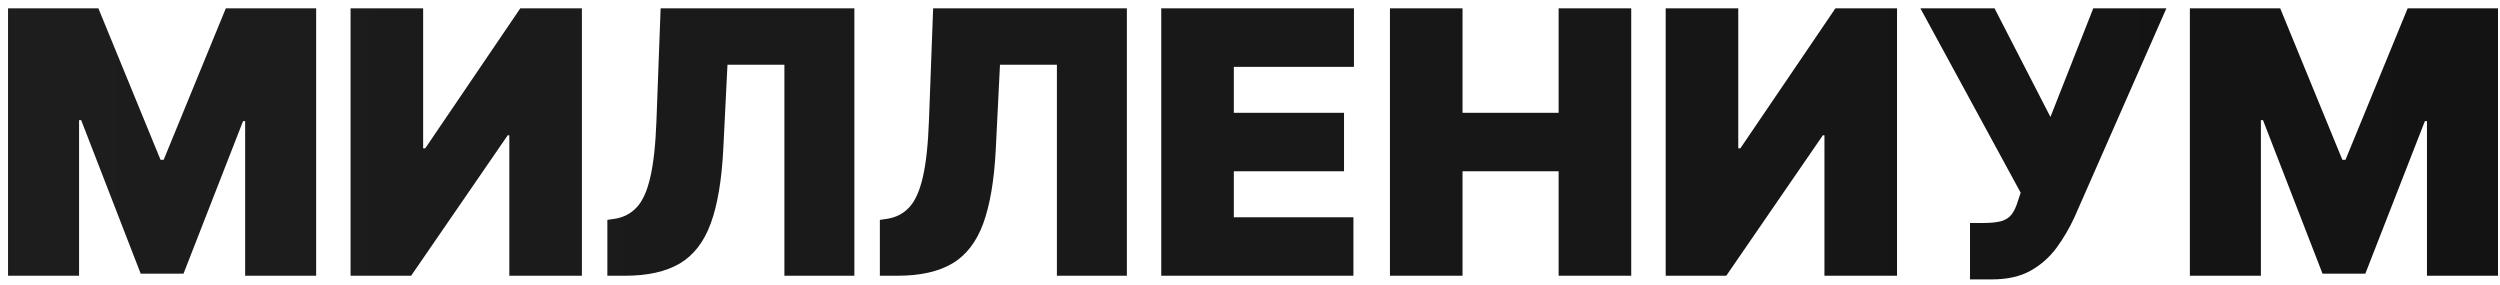 <svg width="272" height="31" viewBox="0 0 272 31" fill="none" xmlns="http://www.w3.org/2000/svg">
<path d="M0.875 0.909H10.704L17.466 17.386H17.807L24.568 0.909H34.398V30H26.671V13.182H26.443L19.966 29.773H15.307L8.83 13.068H8.602V30H0.875V0.909ZM38.141 0.909H46.038V16.136H46.266L56.606 0.909H63.311V30H55.413V14.716H55.243L44.731 30H38.141V0.909ZM66.081 30V23.921L66.876 23.807C67.842 23.655 68.642 23.239 69.277 22.557C69.921 21.866 70.413 20.772 70.754 19.276C71.105 17.77 71.327 15.72 71.422 13.125L71.876 0.909H92.956V30H85.342V7.045H79.149L78.695 16.193C78.524 19.583 78.07 22.287 77.331 24.304C76.592 26.321 75.47 27.775 73.965 28.665C72.459 29.555 70.475 30 68.013 30H66.081ZM95.729 30V23.921L96.525 23.807C97.491 23.655 98.291 23.239 98.925 22.557C99.569 21.866 100.062 20.772 100.403 19.276C100.753 17.77 100.976 15.72 101.07 13.125L101.525 0.909H122.604V30H114.991V7.045H108.798L108.343 16.193C108.173 19.583 107.718 22.287 106.979 24.304C106.241 26.321 105.119 27.775 103.613 28.665C102.107 29.555 100.123 30 97.661 30H95.729ZM126.344 30V0.909H147.31V7.273H134.241V12.273H146.23V18.636H134.241V23.636H147.253V30H126.344ZM151.227 30V0.909H159.124V12.273H169.579V0.909H177.477V30H169.579V18.636H159.124V30H151.227ZM181.227 0.909H189.124V16.136H189.352L199.692 0.909H206.397V30H198.499V14.716H198.329L187.817 30H181.227V0.909ZM214.337 30.398V24.261H215.758C216.591 24.261 217.249 24.195 217.732 24.062C218.225 23.921 218.603 23.674 218.869 23.324C219.143 22.964 219.375 22.462 219.565 21.818L219.849 20.966L208.94 0.909H217.008L223.087 12.727L227.746 0.909H235.701L225.701 23.636C225.152 24.829 224.498 25.942 223.741 26.974C222.983 27.997 222.041 28.826 220.914 29.46C219.787 30.085 218.39 30.398 216.724 30.398H214.337ZM238.258 0.909H248.087L254.849 17.386H255.19L261.951 0.909H271.781V30H264.053V13.182H263.826L257.349 29.773H252.69L246.212 13.068H245.985V30H238.258V0.909Z" fill="url(#paint0_linear_1_3)" style="mix-blend-mode:darken"/>
<defs>
<linearGradient id="paint0_linear_1_3" x1="-1" y1="15.483" x2="274" y2="15.483" gradientUnits="userSpaceOnUse">
<stop stop-color="#1D1D1D"/>
<stop offset="1" stop-color="#131313"/>
</linearGradient>
</defs>
</svg>

<!--<svg xmlns="http://www.w3.org/2000/svg" width="579.392" height="110.749" viewBox="0 0 543.18 103.828"><path d="M56.992 15.875c-22.604 0-33.015 11.781-33.015 25.483 0 26.713 39.316 21.233 39.316 42.88 0 9.04-6.849 18.768-22.877 18.768-19.317 0-22.193-13.975-24.387-28.633 0 0-13.552-1.295-15.76 10.432-2.257 13.239 10.417 15.461 10.417 15.461 7.4 1.644 19.318 3.562 29.867 3.562 26.85 0 36.168-12.467 36.168-26.304 0-29.044-40.005-23.564-40.005-43.976 0-8.768 7.397-16.713 20.825-16.713 14.796 0 20.137 9.725 22.603 26.44l.685-.136 4.66-26.578c-9.59 2.054-17.4-.686-28.497-.686m48.886 86.145c-7.533 0-10.809-4.585-10.809-10.89 0-7.206 4.259-11.628 8.189-13.92l15.475 19.815c-3.356 2.784-7.779 4.994-12.855 4.994m10.891-50.847c4.423 0 6.796 2.537 6.796 7.042 0 7.121-5.977 11.708-11.382 14.41l-1.638-2.127c-2.7-3.36-3.685-6.062-3.685-8.927 0-5.405 3.768-10.398 9.91-10.398m4.553 28.078c6.059 0 8.822 3.915 4.29 10.57l-13.184-16.786c6.796-2.211 18.586-4.75 18.586-13.101 0-5.815-5.73-9.336-14.328-9.336-10.81 0-18.834 5.897-18.834 14.412 0 4.094 1.884 7.696 3.931 10.318l1.145 1.472c-8.515 2.866-17.441 6.716-17.441 14.985 0 7.615 7.781 11.383 17.115 11.383 7.124 0 12.609-2.375 16.622-5.569l3.603 4.585h15.966l.164-.573c-3.521 0-4.994-1.146-8.025-5.076l-4.994-6.222c1.474-2.13.789-.662 2.18-3.529 2.784-5.24 3.766-7.533 11.138-7.533l.16-.572h-17.93l-.164.572zm233.974-34.782s2.783-10.4 3.306-12.927c.482-1.904-.104-12.88-13.869-11.389-7.009.733-12.097 7.004-11.372 14.011l-.088.263c6.194 0 8.241 1.971 7.591 6.987l-1.12 4.752h-9.315l-.41 1.643h9.452l-9.042 38.908c-2.603 11.096 2.603 16.712 11.918 16.712 9.591 0 16.852-6.027 22.332-11.37l-.548-.547c-3.7 3.7-8.632 7.671-13.837 7.671-4.933 0-6.577-3.699-5.07-10.412l9.454-40.962h16.713l.41-1.643H355.09l.208-1.697zM398.056 0c-6.96.726-12.022 6.919-11.38 13.867l-.08.24c7.123 0 8.767 2.603 7.123 9.454L378.514 89.73c-1.92 8.219 1.094 13.699 8.905 13.699 5.48 0 11.644-2.74 17.535-6.438l.137-.96c-2.467 1.507-6.164 3.424-8.904 3.424-2.878 0-3.838-2.19-3.014-6.301l18.711-81.761S413.734 0 398.056 0m37.584 72.468c2.737-13.151 10.275-26.851 20-26.851 5.07 0 6.987 3.698 6.987 9.042 0 14.109-13.151 18.493-26.987 17.809m20.273-27.81c-19.316 0-37.398 15.205-37.398 35.345 0 12.877 7.533 23.562 24.11 23.562 14.658 0 23.838-8.63 29.453-15.205l-.683-.55c-4.932 5.893-12.742 12.605-22.193 12.605-10.139 0-14.522-7.67-14.522-18.22 0-2.74.273-5.617.82-8.767 13.838 1.231 41.238 1.094 41.238-14.249 0-8.494-8.63-14.521-20.825-14.521M214.124 80.14l-15.056-62.746c-2.235-9.266-6.914-14.266-14.917-14.106-8.088.161-14.513 6.847-14.35 14.935l.25-.005-.04.136c13.563 0 15.206 7.261 10.96 22.056l-4.932 16.03c-10.822 38.907-15.755 44.798-30.277 44.798l-.274.821h34.799l.136-.821c-14.249 0-14.385-6.028-3.15-44.799l7.671-25.62 17.125 68.775h.684l46.033-71.925-10.55 58.774c-1.645 9.451-4.933 14.795-15.07 14.795l-.137.821h41.373l.275-.821c-10.275 0-11.371-4.66-9.454-15.481l9.454-51.648c1.781-9.591 4.521-15.755 15.48-15.755l.274-.96h-26.44L214.124 80.14zM300.1 93.428l10.36-40.51s1.125-11.388-13.868-11.388c-7.01.731-12.1 7.004-11.374 14.011l-.086.263c7.123 0 8.767 2.602 7.123 9.454l-6.813 24.746c-1.92 8.217 1.095 13.699 8.905 13.699 5.48 0 11.645-2.74 17.535-6.439l.137-.959c-2.467 1.506-6.165 3.424-8.905 3.424-2.877 0-3.836-2.191-3.014-6.301m234.175-48.337c-8.142 0-15.394 9.439-20.084 19.029l2.447-10.657c.273-6.818-7.13-11.432-13.922-10.722-7.009.731-12.098 7.002-11.373 14.011l-.086.261c7.123 0 8.603 2.363 6.959 9.213l-8.328 36.266h15.48l3.1-13.452.003-.013 4.98-21.606c3.287-6.849 7.672-12.878 12.466-14.659 0 .549-.136 1.096-.136 1.644 0 5.07 3.972 9.044 8.63 9.044 4.795 0 8.769-3.974 8.769-9.18 0-4.795-3.425-9.179-8.905-9.179" fill="#4a4a4a"/></svg>-->